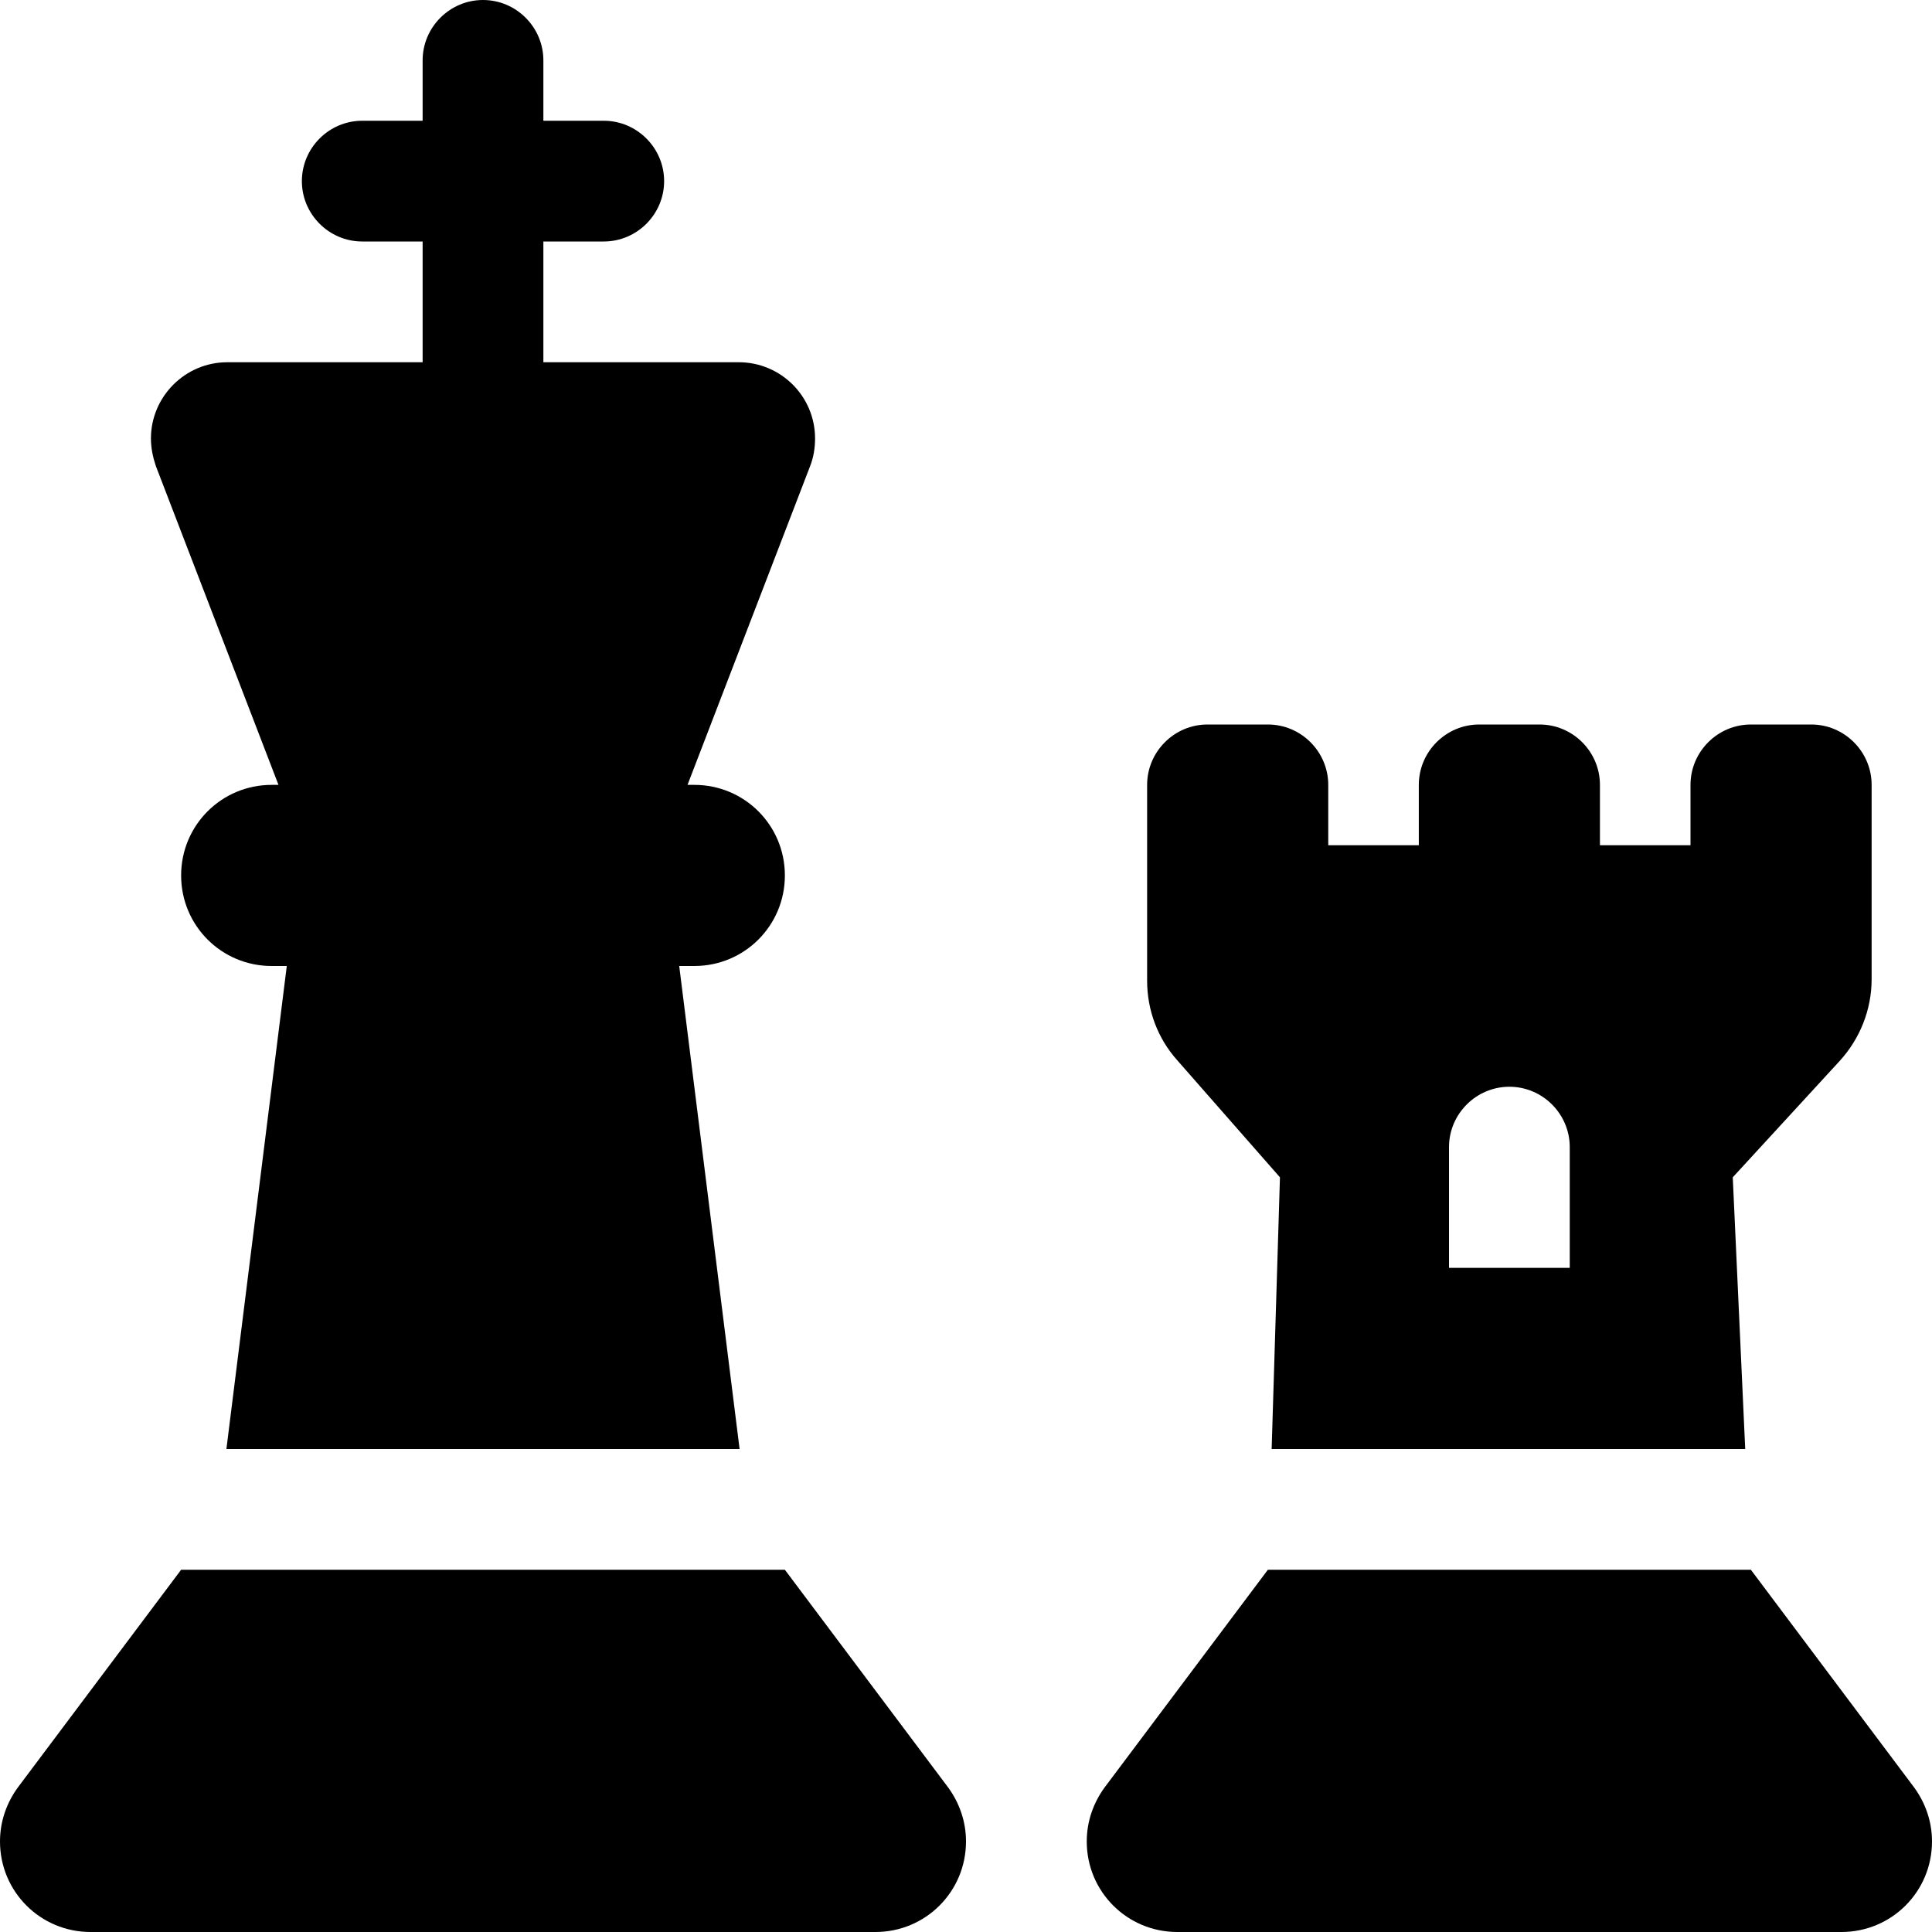 <svg xmlns="http://www.w3.org/2000/svg" viewBox="0 0 512 512"><!--! Font Awesome Free 6.4.0 by @fontawesome - https://fontawesome.com License - https://fontawesome.com/license/free (Icons: CC BY 4.0, Fonts: SIL OFL 1.1, Code: MIT License) Copyright 2023 Fonticons, Inc. --><path d="M144 16c0-8.8-7.2-16-16-16s-16 7.2-16 16V32H96c-8.8 0-16 7.2-16 16s7.2 16 16 16h16V96H60.2C49.1 96 40 105.1 40 116.2c0 2.5 .5 4.9 1.3 7.3L73.8 208H72c-13.3 0-24 10.7-24 24s10.7 24 24 24h4L60 384H196L180 256h4c13.3 0 24-10.7 24-24s-10.7-24-24-24h-1.8l32.5-84.5c.9-2.3 1.3-4.8 1.3-7.3c0-11.2-9.1-20.2-20.2-20.2H144V64h16c8.8 0 16-7.2 16-16s-7.2-16-16-16H144V16zM48 416L4.8 473.6C1.7 477.8 0 482.8 0 488c0 13.3 10.7 24 24 24H232c13.3 0 24-10.7 24-24c0-5.2-1.7-10.2-4.8-14.4L208 416H48zm288 0l-43.2 57.6c-3.1 4.2-4.8 9.2-4.8 14.4c0 13.3 10.7 24 24 24H488c13.3 0 24-10.7 24-24c0-5.2-1.7-10.2-4.8-14.4L464 416H336zM304 208v51.9c0 7.8 2.8 15.3 8 21.1L339.2 312 337 384H462.5l-3.3-72 28.3-30.8c5.4-5.9 8.5-13.6 8.5-21.7V208c0-8.8-7.2-16-16-16H464c-8.8 0-16 7.2-16 16v16H424V208c0-8.8-7.2-16-16-16H392c-8.8 0-16 7.2-16 16v16H352V208c0-8.8-7.2-16-16-16H320c-8.8 0-16 7.2-16 16zm80 96c0-8.8 7.2-16 16-16s16 7.2 16 16v32H384V304z"/></svg>